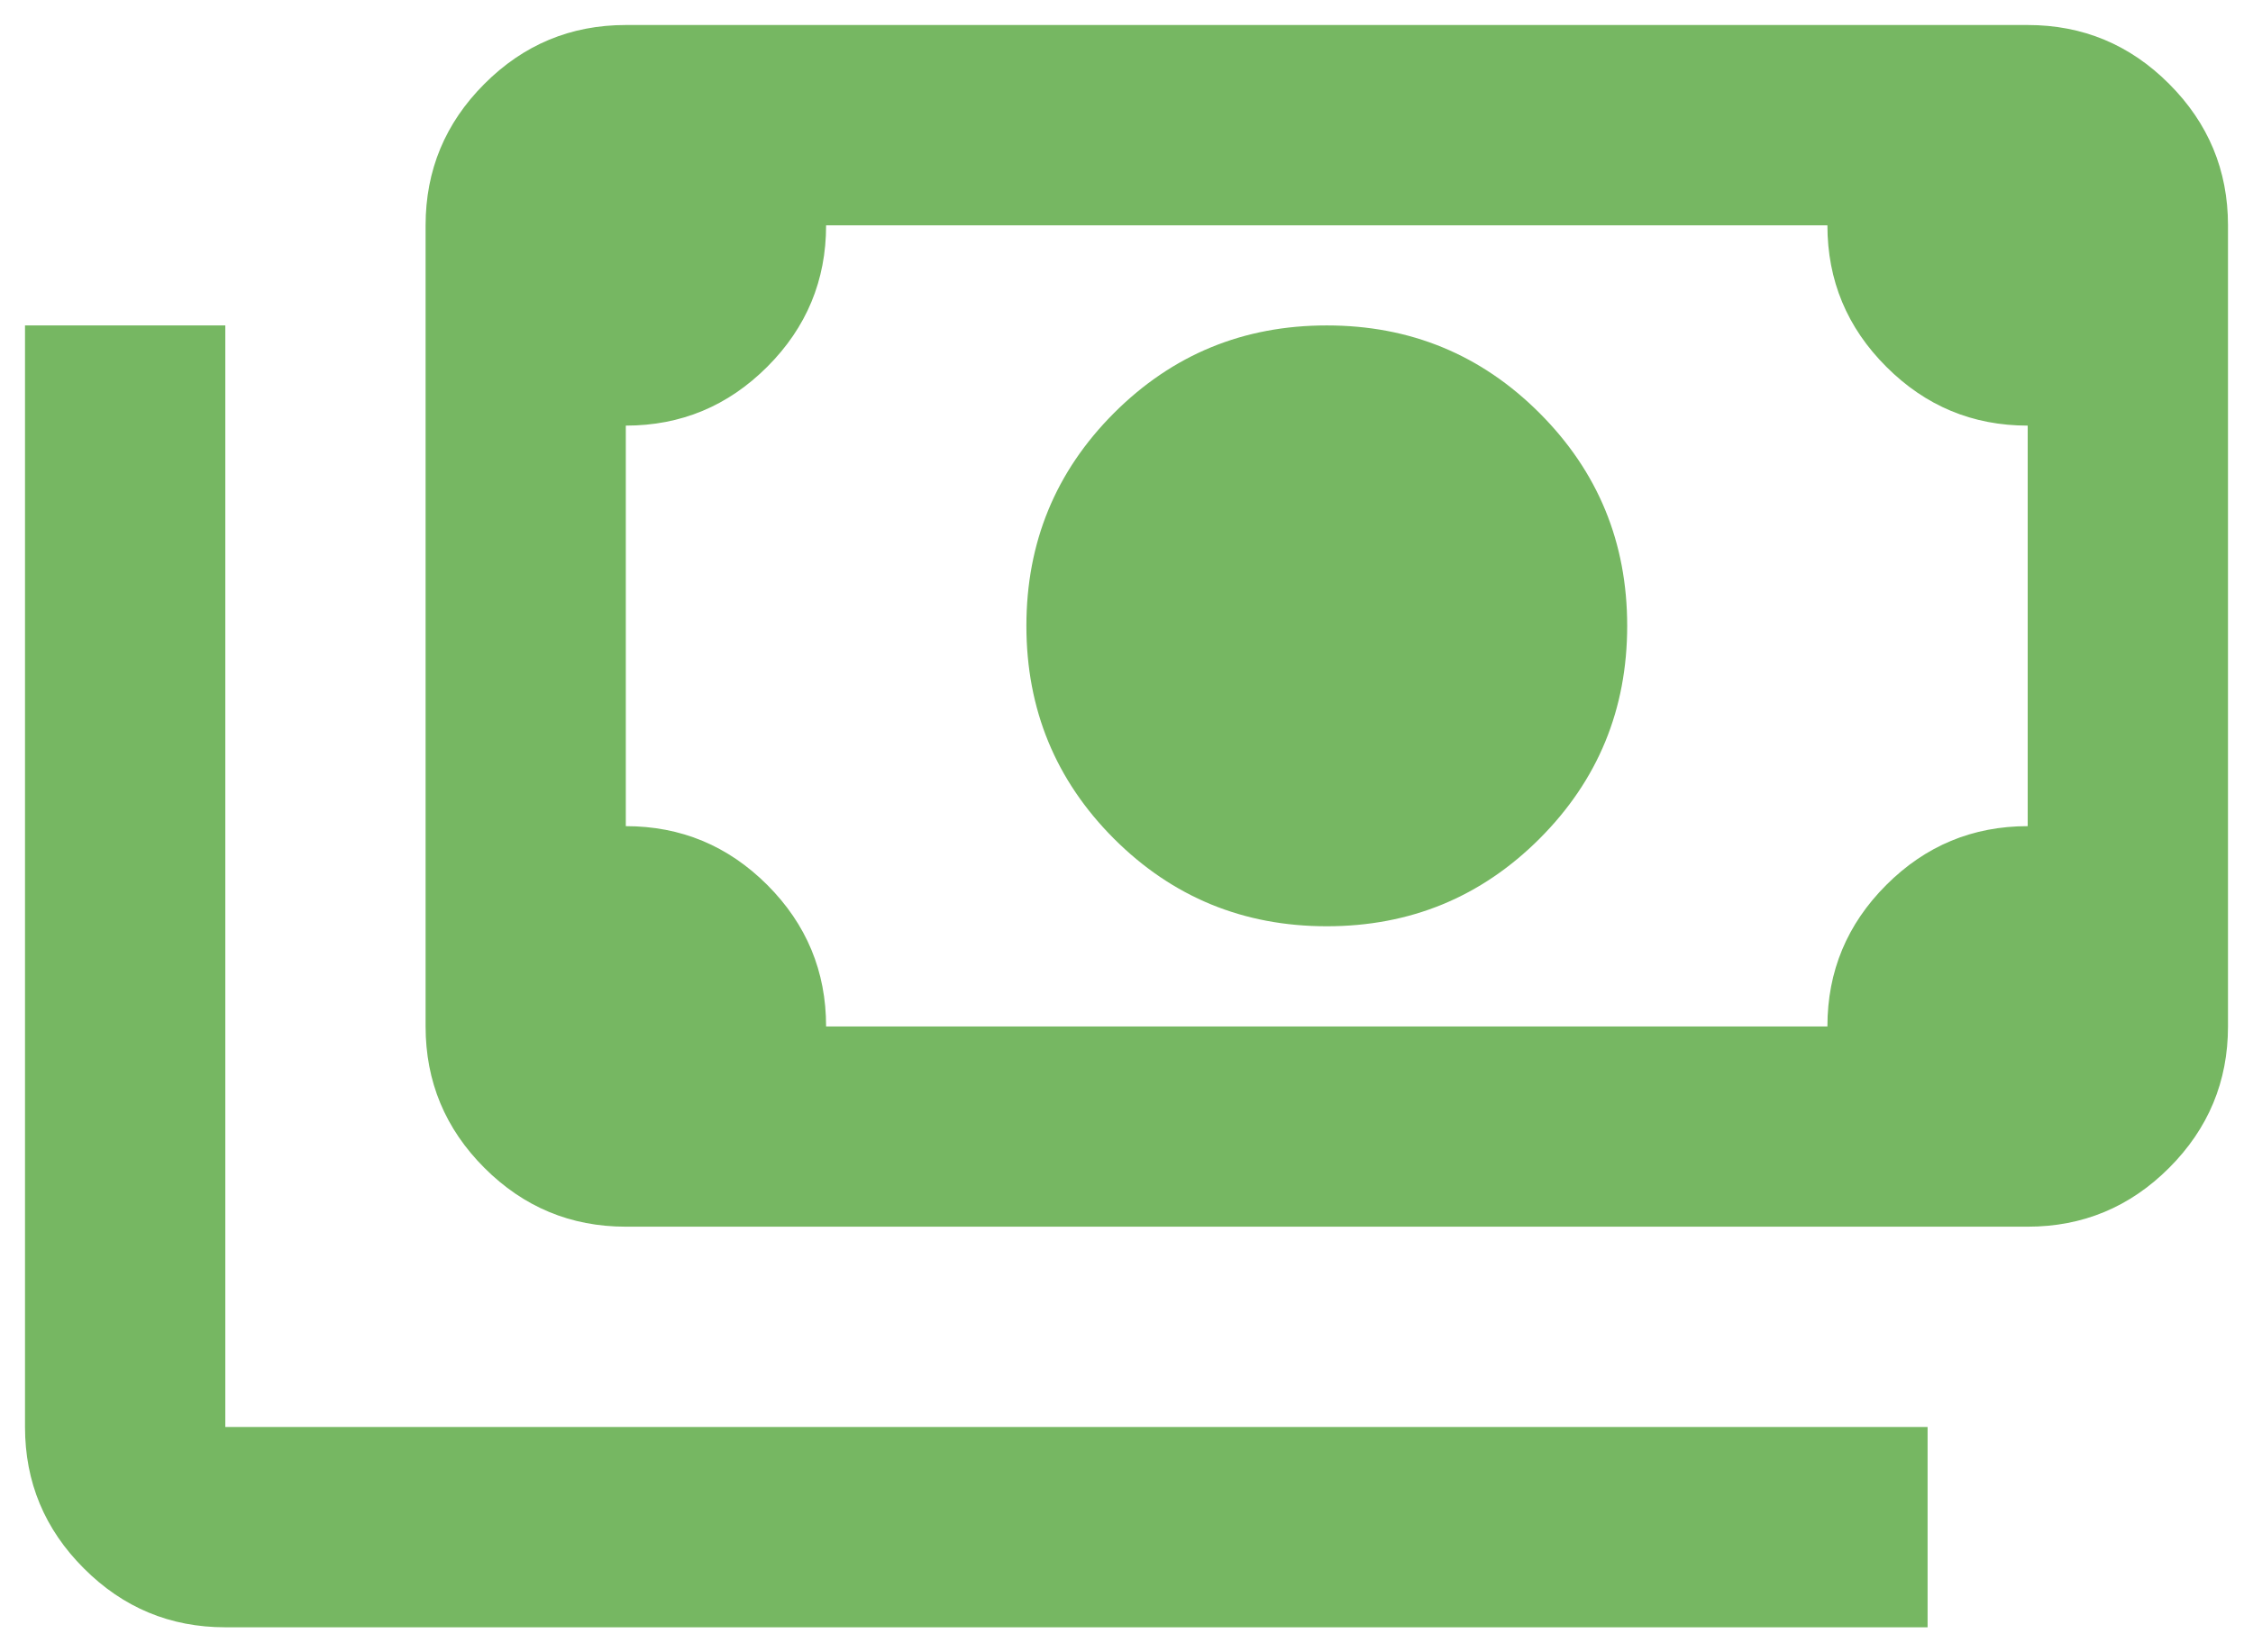 <svg xmlns="http://www.w3.org/2000/svg" width="30" height="22" viewBox="0 0 30 22" fill="none"><path d="M17.667 12.333C16.555 12.333 15.611 11.944 14.833 11.167C14.056 10.389 13.667 9.444 13.667 8.333C13.667 7.222 14.056 6.278 14.833 5.5C15.611 4.722 16.555 4.333 17.667 4.333C18.778 4.333 19.722 4.722 20.5 5.5C21.278 6.278 21.667 7.222 21.667 8.333C21.667 9.444 21.278 10.389 20.5 11.167C19.722 11.944 18.778 12.333 17.667 12.333ZM8.333 16.333C7.6 16.333 6.972 16.072 6.45 15.55C5.928 15.028 5.667 14.4 5.667 13.667V3C5.667 2.267 5.928 1.639 6.45 1.117C6.972 0.594 7.6 0.333 8.333 0.333H27C27.733 0.333 28.361 0.594 28.883 1.117C29.405 1.639 29.667 2.267 29.667 3V13.667C29.667 14.4 29.405 15.028 28.883 15.55C28.361 16.072 27.733 16.333 27 16.333H8.333ZM11 13.667H24.333C24.333 12.933 24.594 12.306 25.117 11.783C25.639 11.261 26.267 11 27 11V5.667C26.267 5.667 25.639 5.406 25.117 4.883C24.594 4.361 24.333 3.733 24.333 3H11C11 3.733 10.739 4.361 10.217 4.883C9.694 5.406 9.067 5.667 8.333 5.667V11C9.067 11 9.694 11.261 10.217 11.783C10.739 12.306 11 12.933 11 13.667ZM25.667 21.667H3C2.267 21.667 1.639 21.406 1.117 20.883C0.594 20.361 0.333 19.733 0.333 19V4.333H3V19H25.667V21.667Z" fill="#76B762"></path></svg>